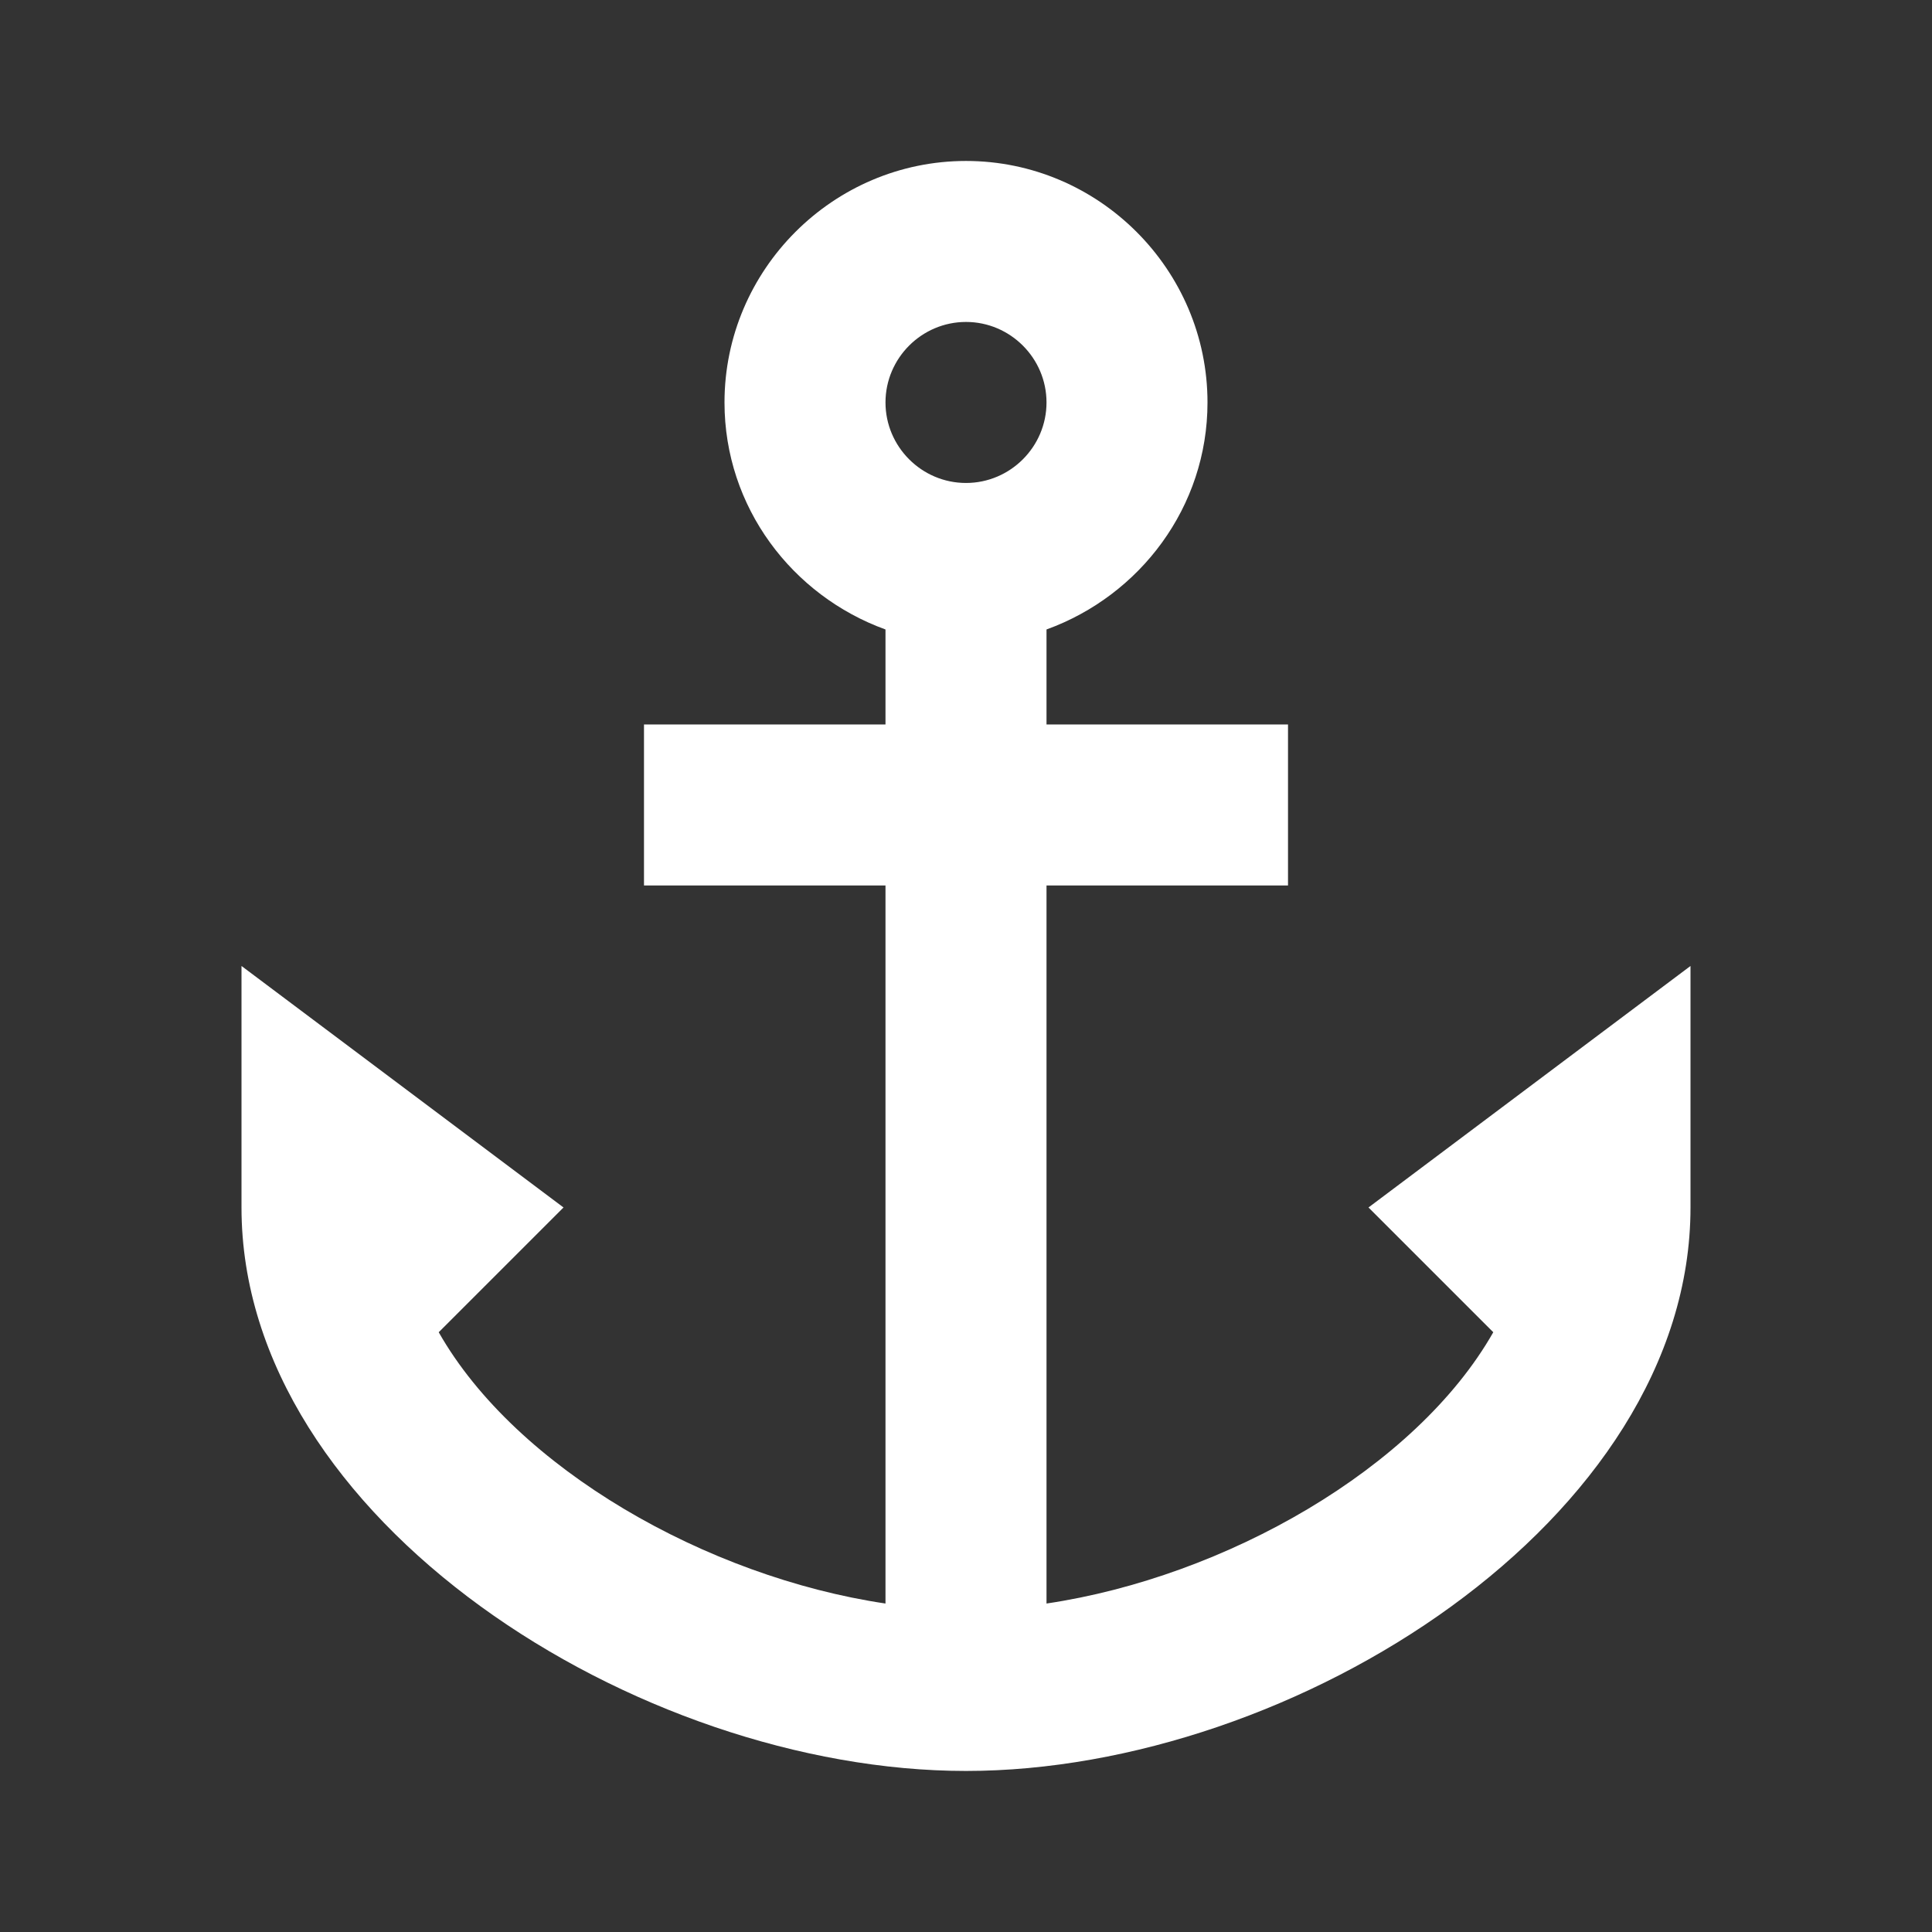 <svg width="64" height="64" viewBox="0 0 64 64" fill="none" xmlns="http://www.w3.org/2000/svg">
<rect x="0" y="0" width="64" height="64" fill="#333333" stroke="none"/>
<path d="M45.333 39.999L49.467 44.132C46.907 48.639 40.587 52.239 34.667 53.119V29.332H42.667V23.999H34.667V20.852C37.76 19.732 40 16.799 40 13.332C40 8.932 36.4 5.332 32 5.332C27.6 5.332 24 8.932 24 13.332C24 16.799 26.24 19.732 29.333 20.852V23.999H21.333V29.332H29.333V53.119C23.413 52.239 17.093 48.639 14.533 44.132L18.667 39.999L8 31.999V39.999C8 50.345 21.12 58.665 32 58.665C42.88 58.665 56 50.345 56 39.999V31.999L45.333 39.999ZM32 10.665C33.467 10.665 34.667 11.865 34.667 13.332C34.667 14.799 33.467 15.999 32 15.999C30.533 15.999 29.333 14.799 29.333 13.332C29.333 11.865 30.533 10.665 32 10.665Z" fill="white"/>
</svg>
